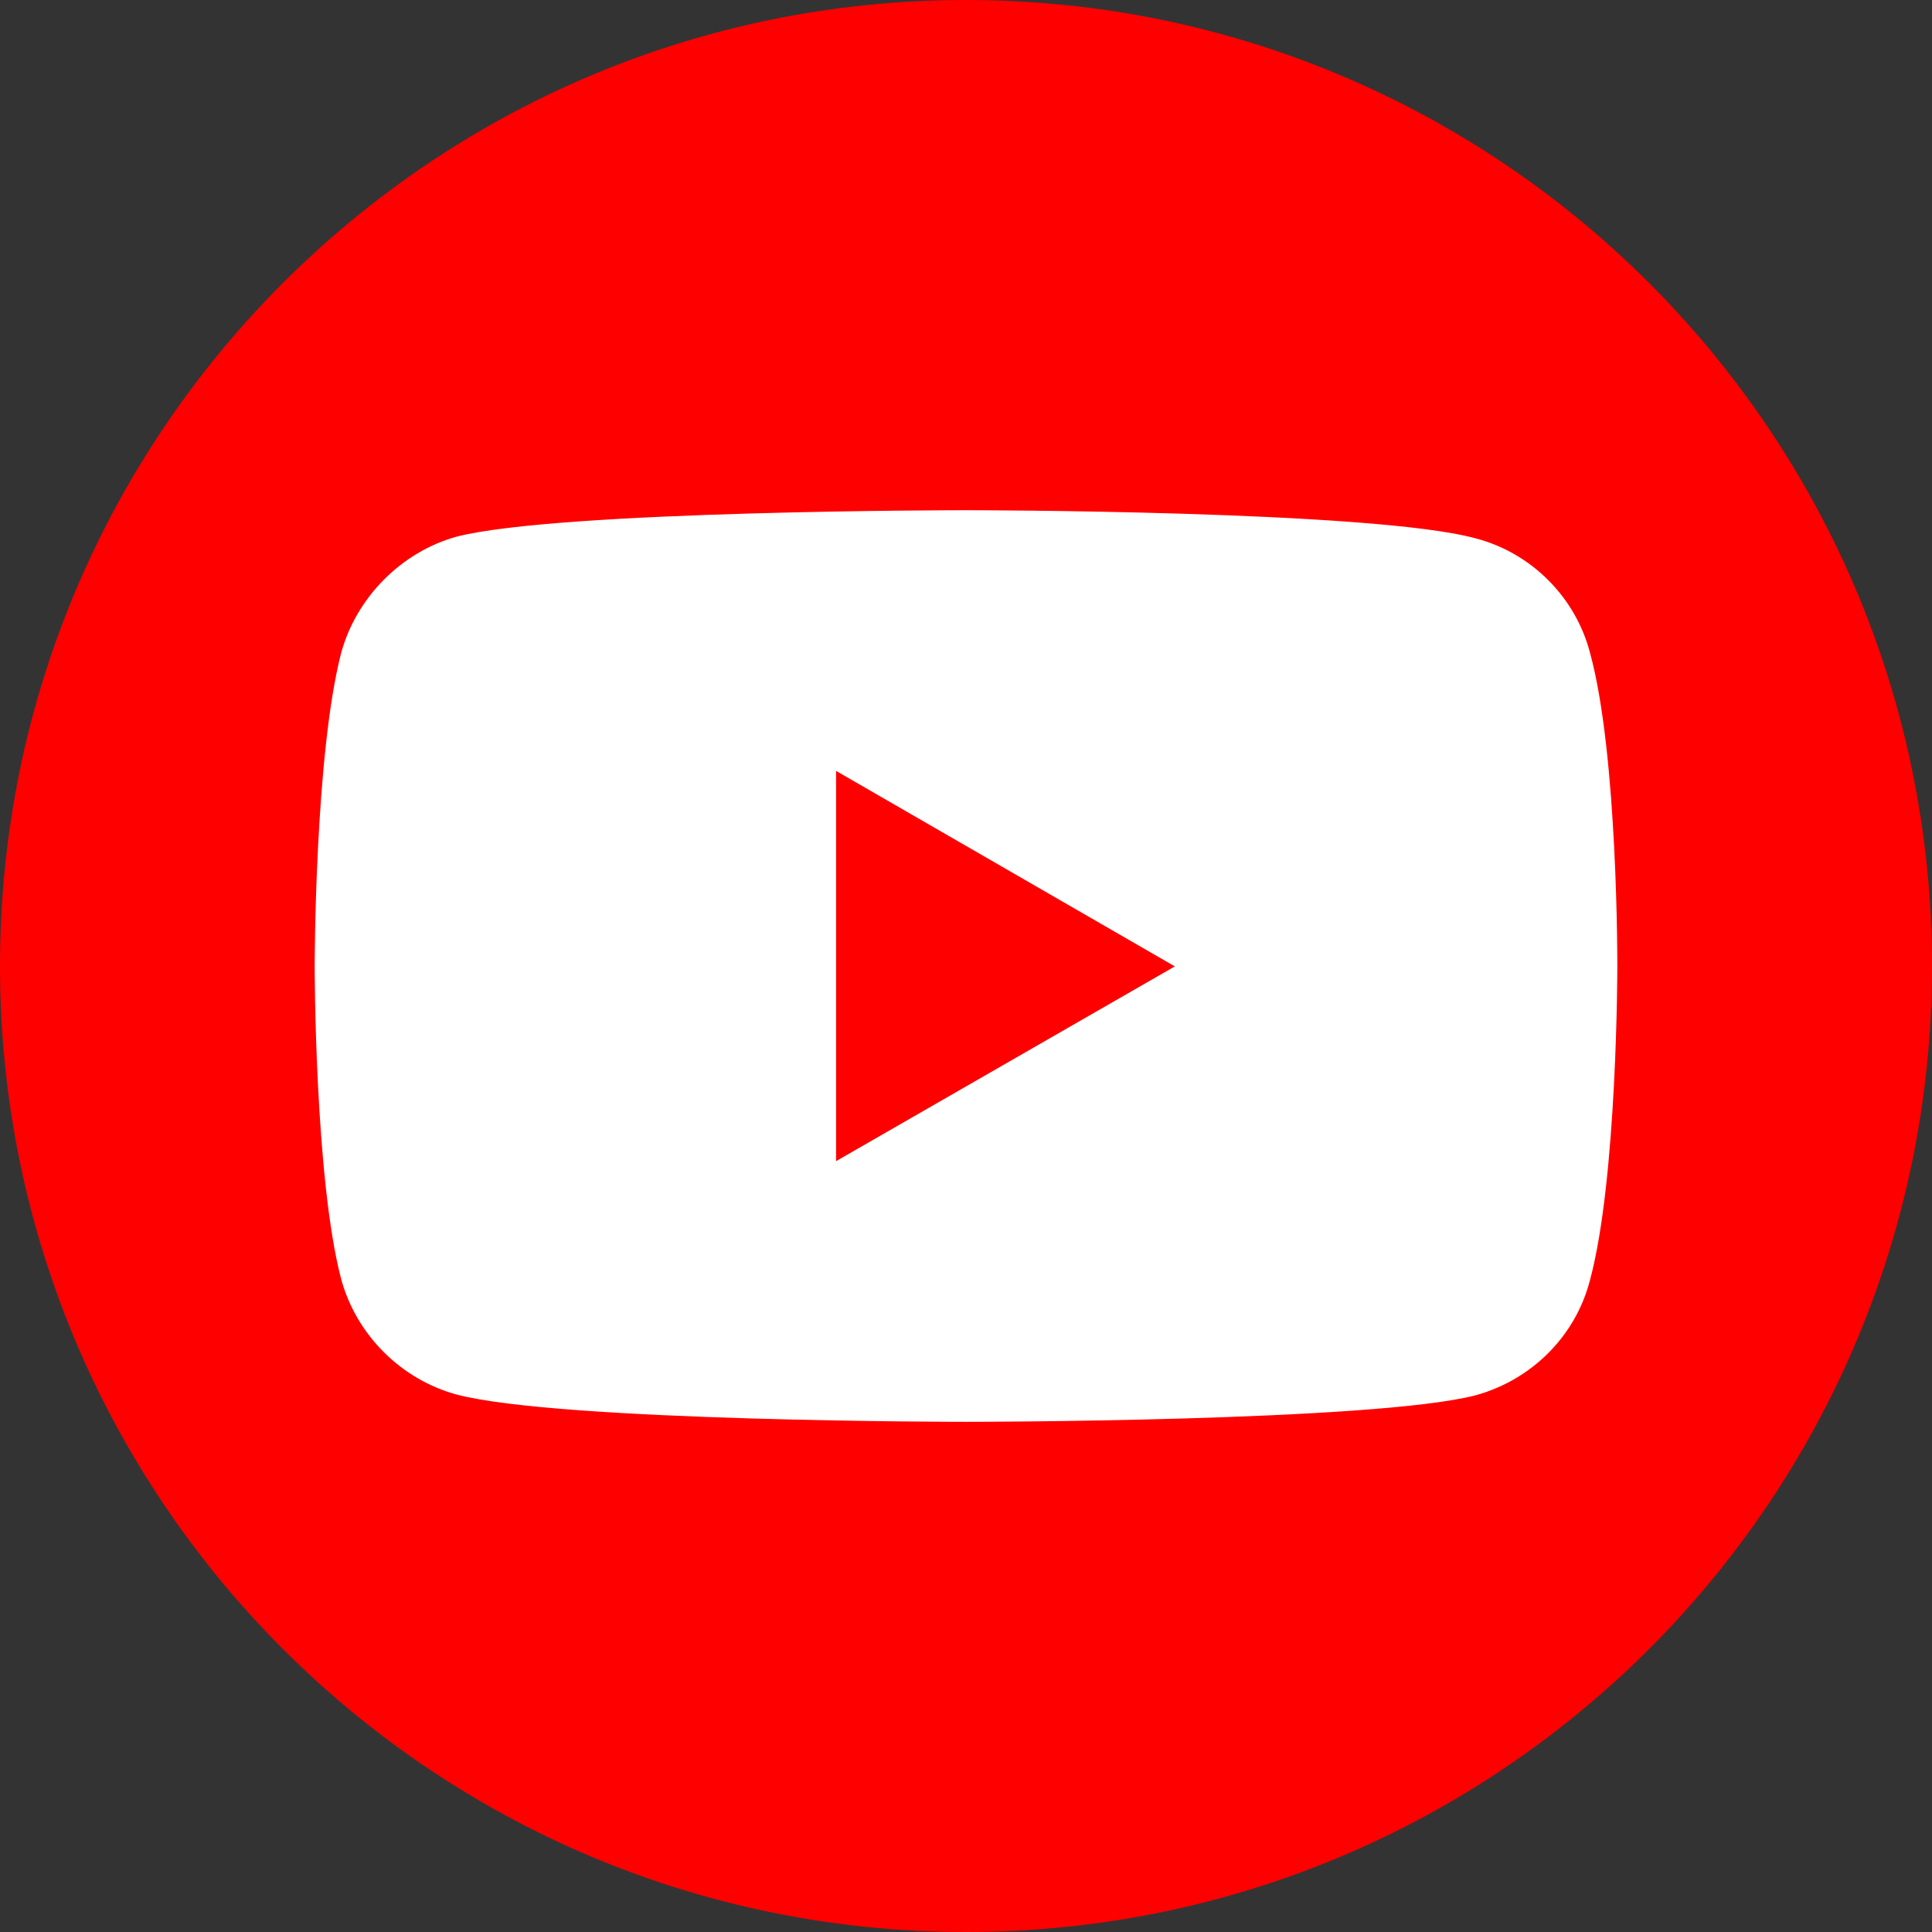 <?xml version="1.0" encoding="UTF-8"?> <svg xmlns="http://www.w3.org/2000/svg" width="48" height="48" viewBox="0 0 48 48" fill="none"><rect x="0" y="0" width="48" height="48" fill="#333333" stroke="none"/><path d="M48 24C48 10.745 37.255 0 24 0C10.745 0 0 10.745 0 24C0 37.255 10.745 48 24 48C37.255 48 48 37.255 48 24Z" fill="#FF0000"></path><path d="M23.99 12.676C23.99 12.676 13.875 12.676 11.336 13.335C9.977 13.715 8.858 14.835 8.478 16.214C7.818 18.753 7.818 24.01 7.818 24.01C7.818 24.01 7.818 29.288 8.478 31.786C8.858 33.166 9.957 34.265 11.336 34.645C13.895 35.325 23.99 35.325 23.99 35.325C23.99 35.325 34.125 35.325 36.664 34.665C38.043 34.285 39.142 33.206 39.502 31.806C40.182 29.288 40.182 24.03 40.182 24.03C40.182 24.03 40.202 18.753 39.502 16.214C39.142 14.835 38.043 13.735 36.664 13.376C34.125 12.676 23.99 12.676 23.99 12.676ZM20.772 19.153L29.188 24.01L20.772 28.848V19.153Z" fill="white"></path></svg> 